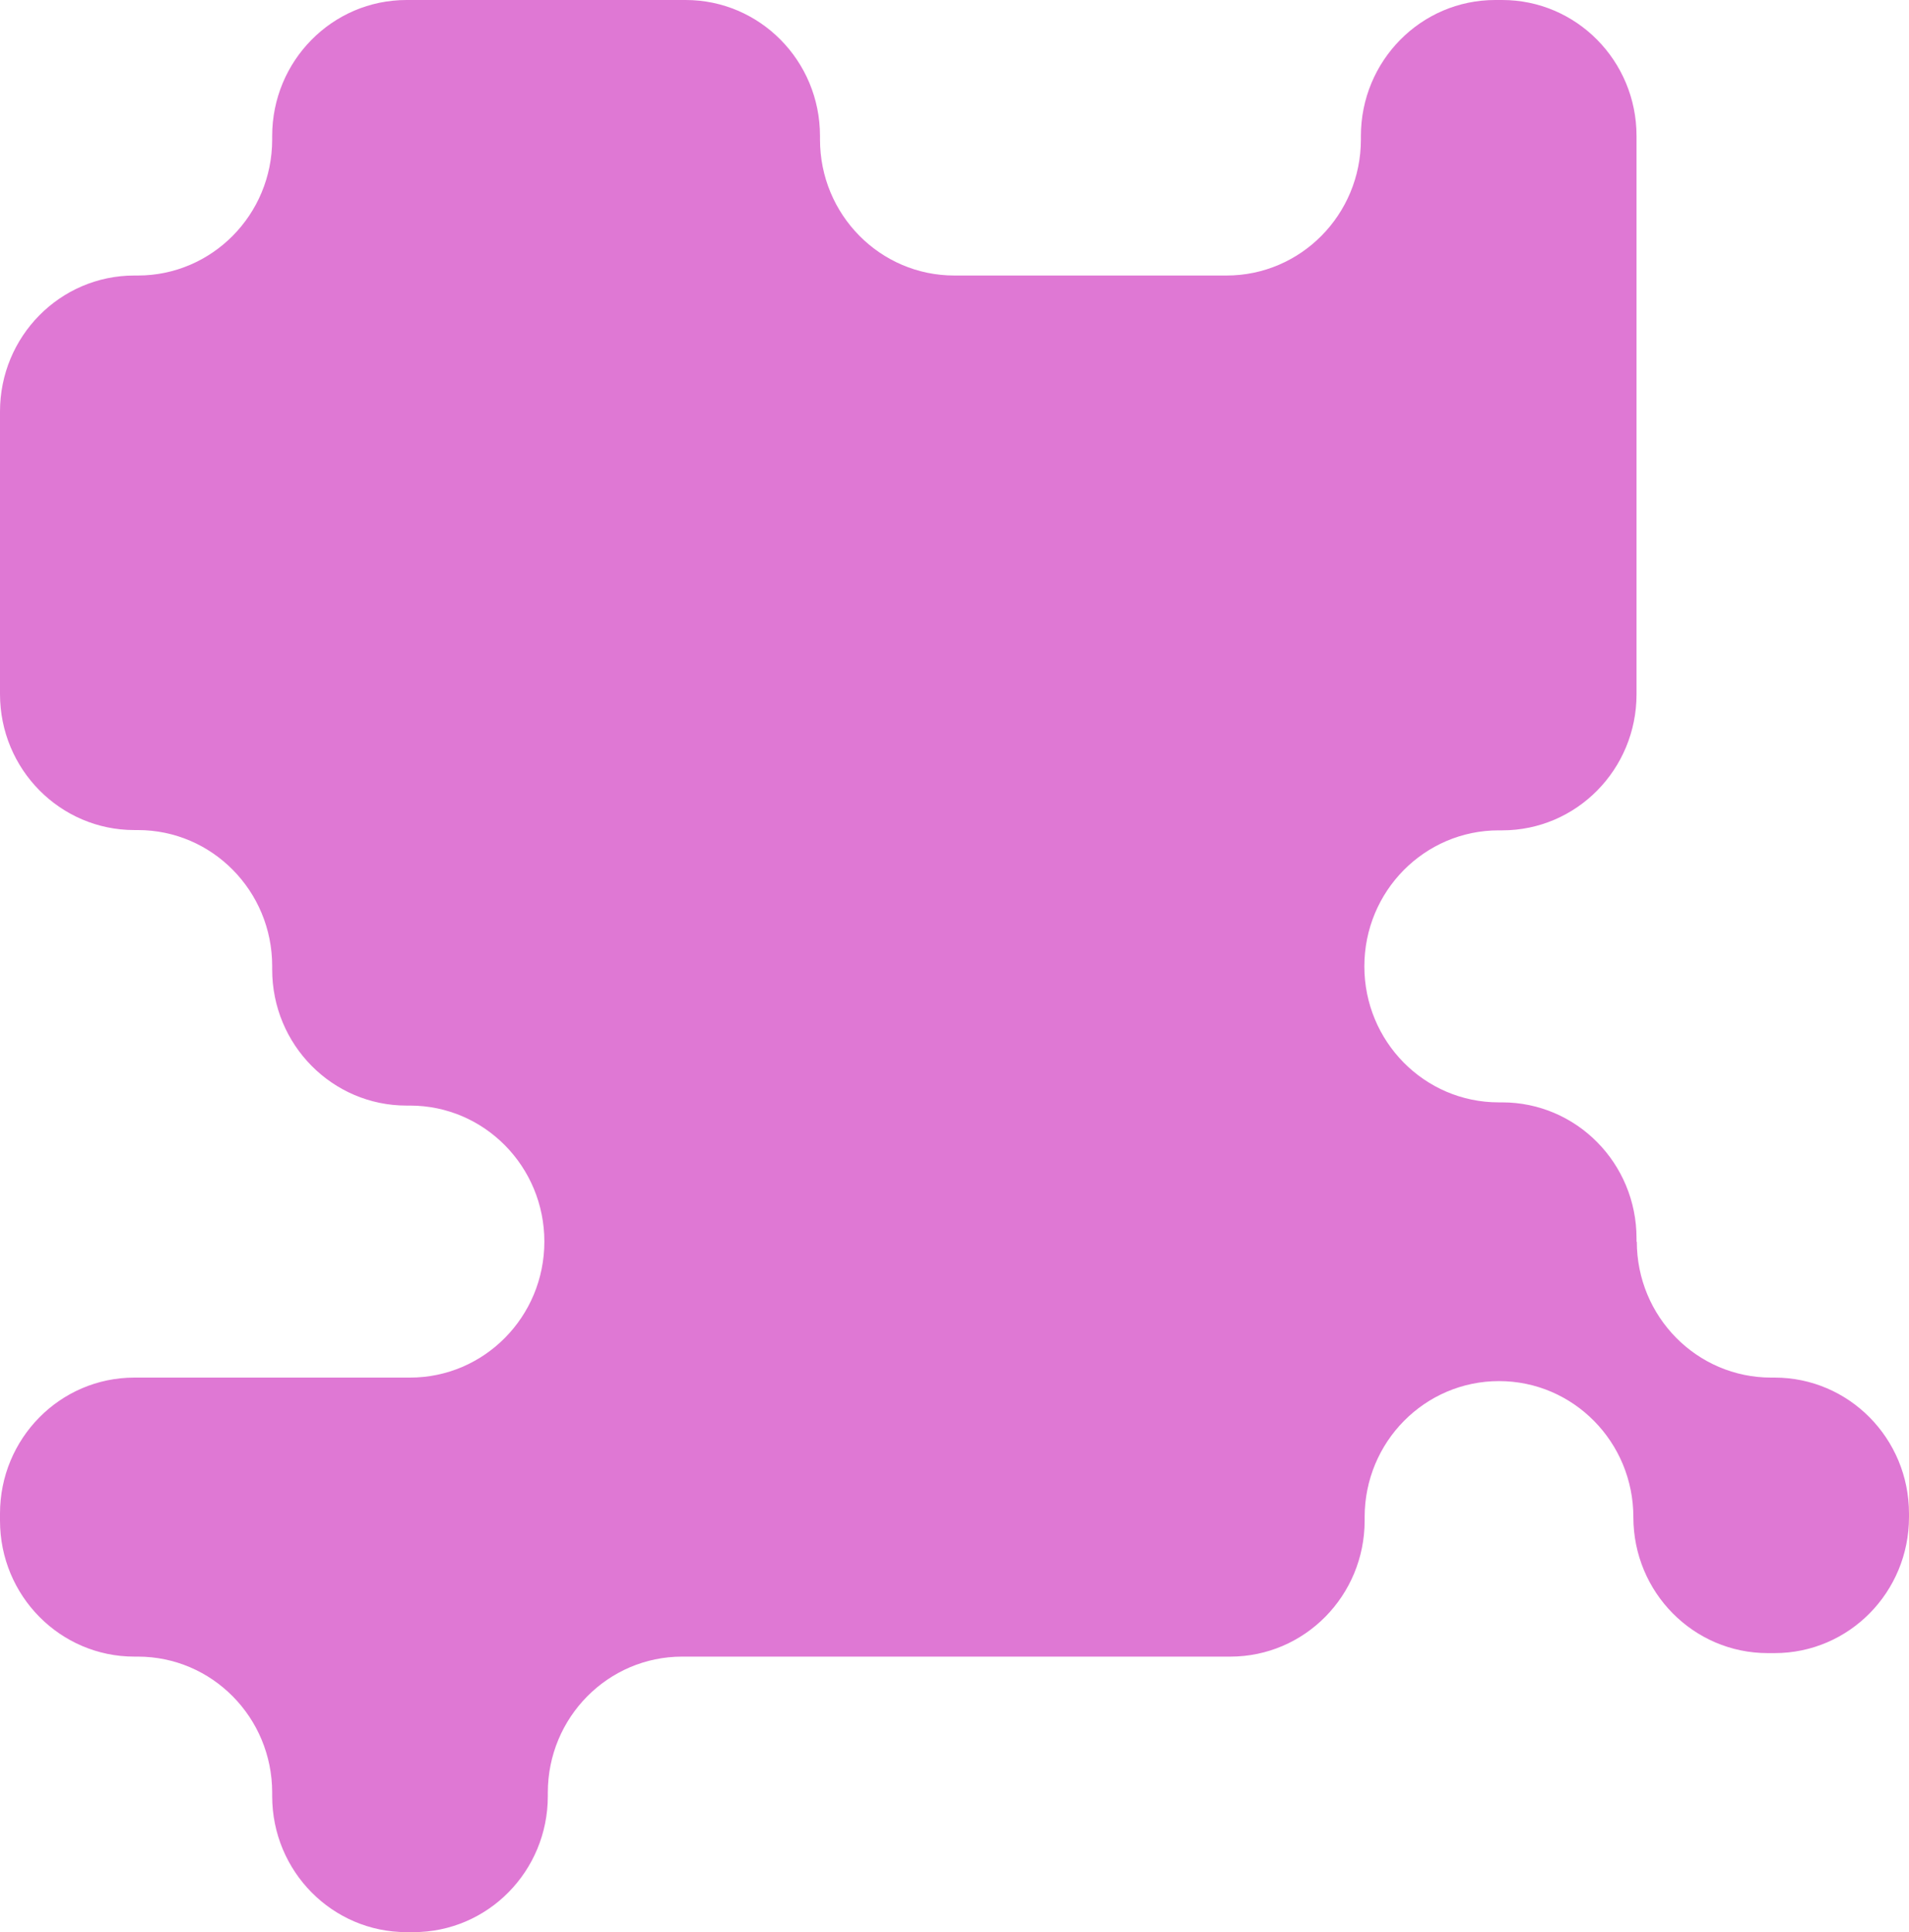 <?xml version="1.0" encoding="UTF-8"?> <svg xmlns="http://www.w3.org/2000/svg" width="994" height="1006" viewBox="0 0 994 1006" fill="none"><path d="M852.129 646.606L852.129 644.782C852.129 605.576 820.752 573.967 782.169 573.967L780.367 573.967C741.634 573.967 710.408 542.207 710.408 503.152C710.408 463.945 741.784 432.337 780.367 432.337L782.169 432.337C820.902 432.337 852.129 400.576 852.129 361.522L852.129 70.815C852.129 31.608 820.752 5.57794e-05 782.169 5.24063e-05L778.566 5.20913e-05C739.833 4.87052e-05 708.606 31.76 708.606 70.815L708.606 72.639C708.606 111.845 677.229 143.453 638.646 143.453L496.925 143.453C458.192 143.453 426.965 111.693 426.965 72.639L426.965 70.815C426.965 31.608 395.588 1.86104e-05 357.005 1.52373e-05L211.681 2.53269e-06C172.948 -8.53466e-07 141.721 31.76 141.721 70.815L141.721 72.639C141.721 111.845 110.344 143.453 71.761 143.453L69.96 143.453C31.227 143.453 -4.82559e-06 175.214 -8.23985e-06 214.269L-2.10999e-05 361.37C-2.45274e-05 400.576 31.377 432.185 69.96 432.185L71.761 432.185C110.495 432.185 141.721 463.945 141.721 503L141.721 504.823C141.721 544.03 173.098 575.638 211.681 575.638L213.483 575.638C252.216 575.638 283.442 607.399 283.442 646.454C283.442 685.66 252.066 717.269 213.483 717.269L69.96 717.269C31.227 717.269 -5.49901e-05 749.029 -5.84044e-05 788.084L-5.87232e-05 791.731C-6.21508e-05 830.938 31.377 862.546 69.96 862.546L71.761 862.546C110.494 862.546 141.721 894.307 141.721 933.361L141.721 935.185C141.721 974.391 173.098 1006 211.681 1006L215.284 1006C254.017 1006 285.244 974.239 285.244 935.185L285.244 933.361C285.244 894.155 316.621 862.546 355.204 862.546L640.598 862.546C679.331 862.546 710.558 830.786 710.558 791.731L710.558 789.907C710.558 750.701 741.934 719.092 780.517 719.092C819.251 719.092 850.477 750.853 850.477 789.907C850.477 829.114 881.854 860.723 920.437 860.723L924.04 860.723C962.773 860.723 994 828.962 994 789.907L994 788.084C994 748.877 962.623 717.269 924.04 717.269L922.239 717.269C883.506 717.269 852.279 685.508 852.279 646.454L852.129 646.606Z" fill="#DF78D4"></path></svg> 